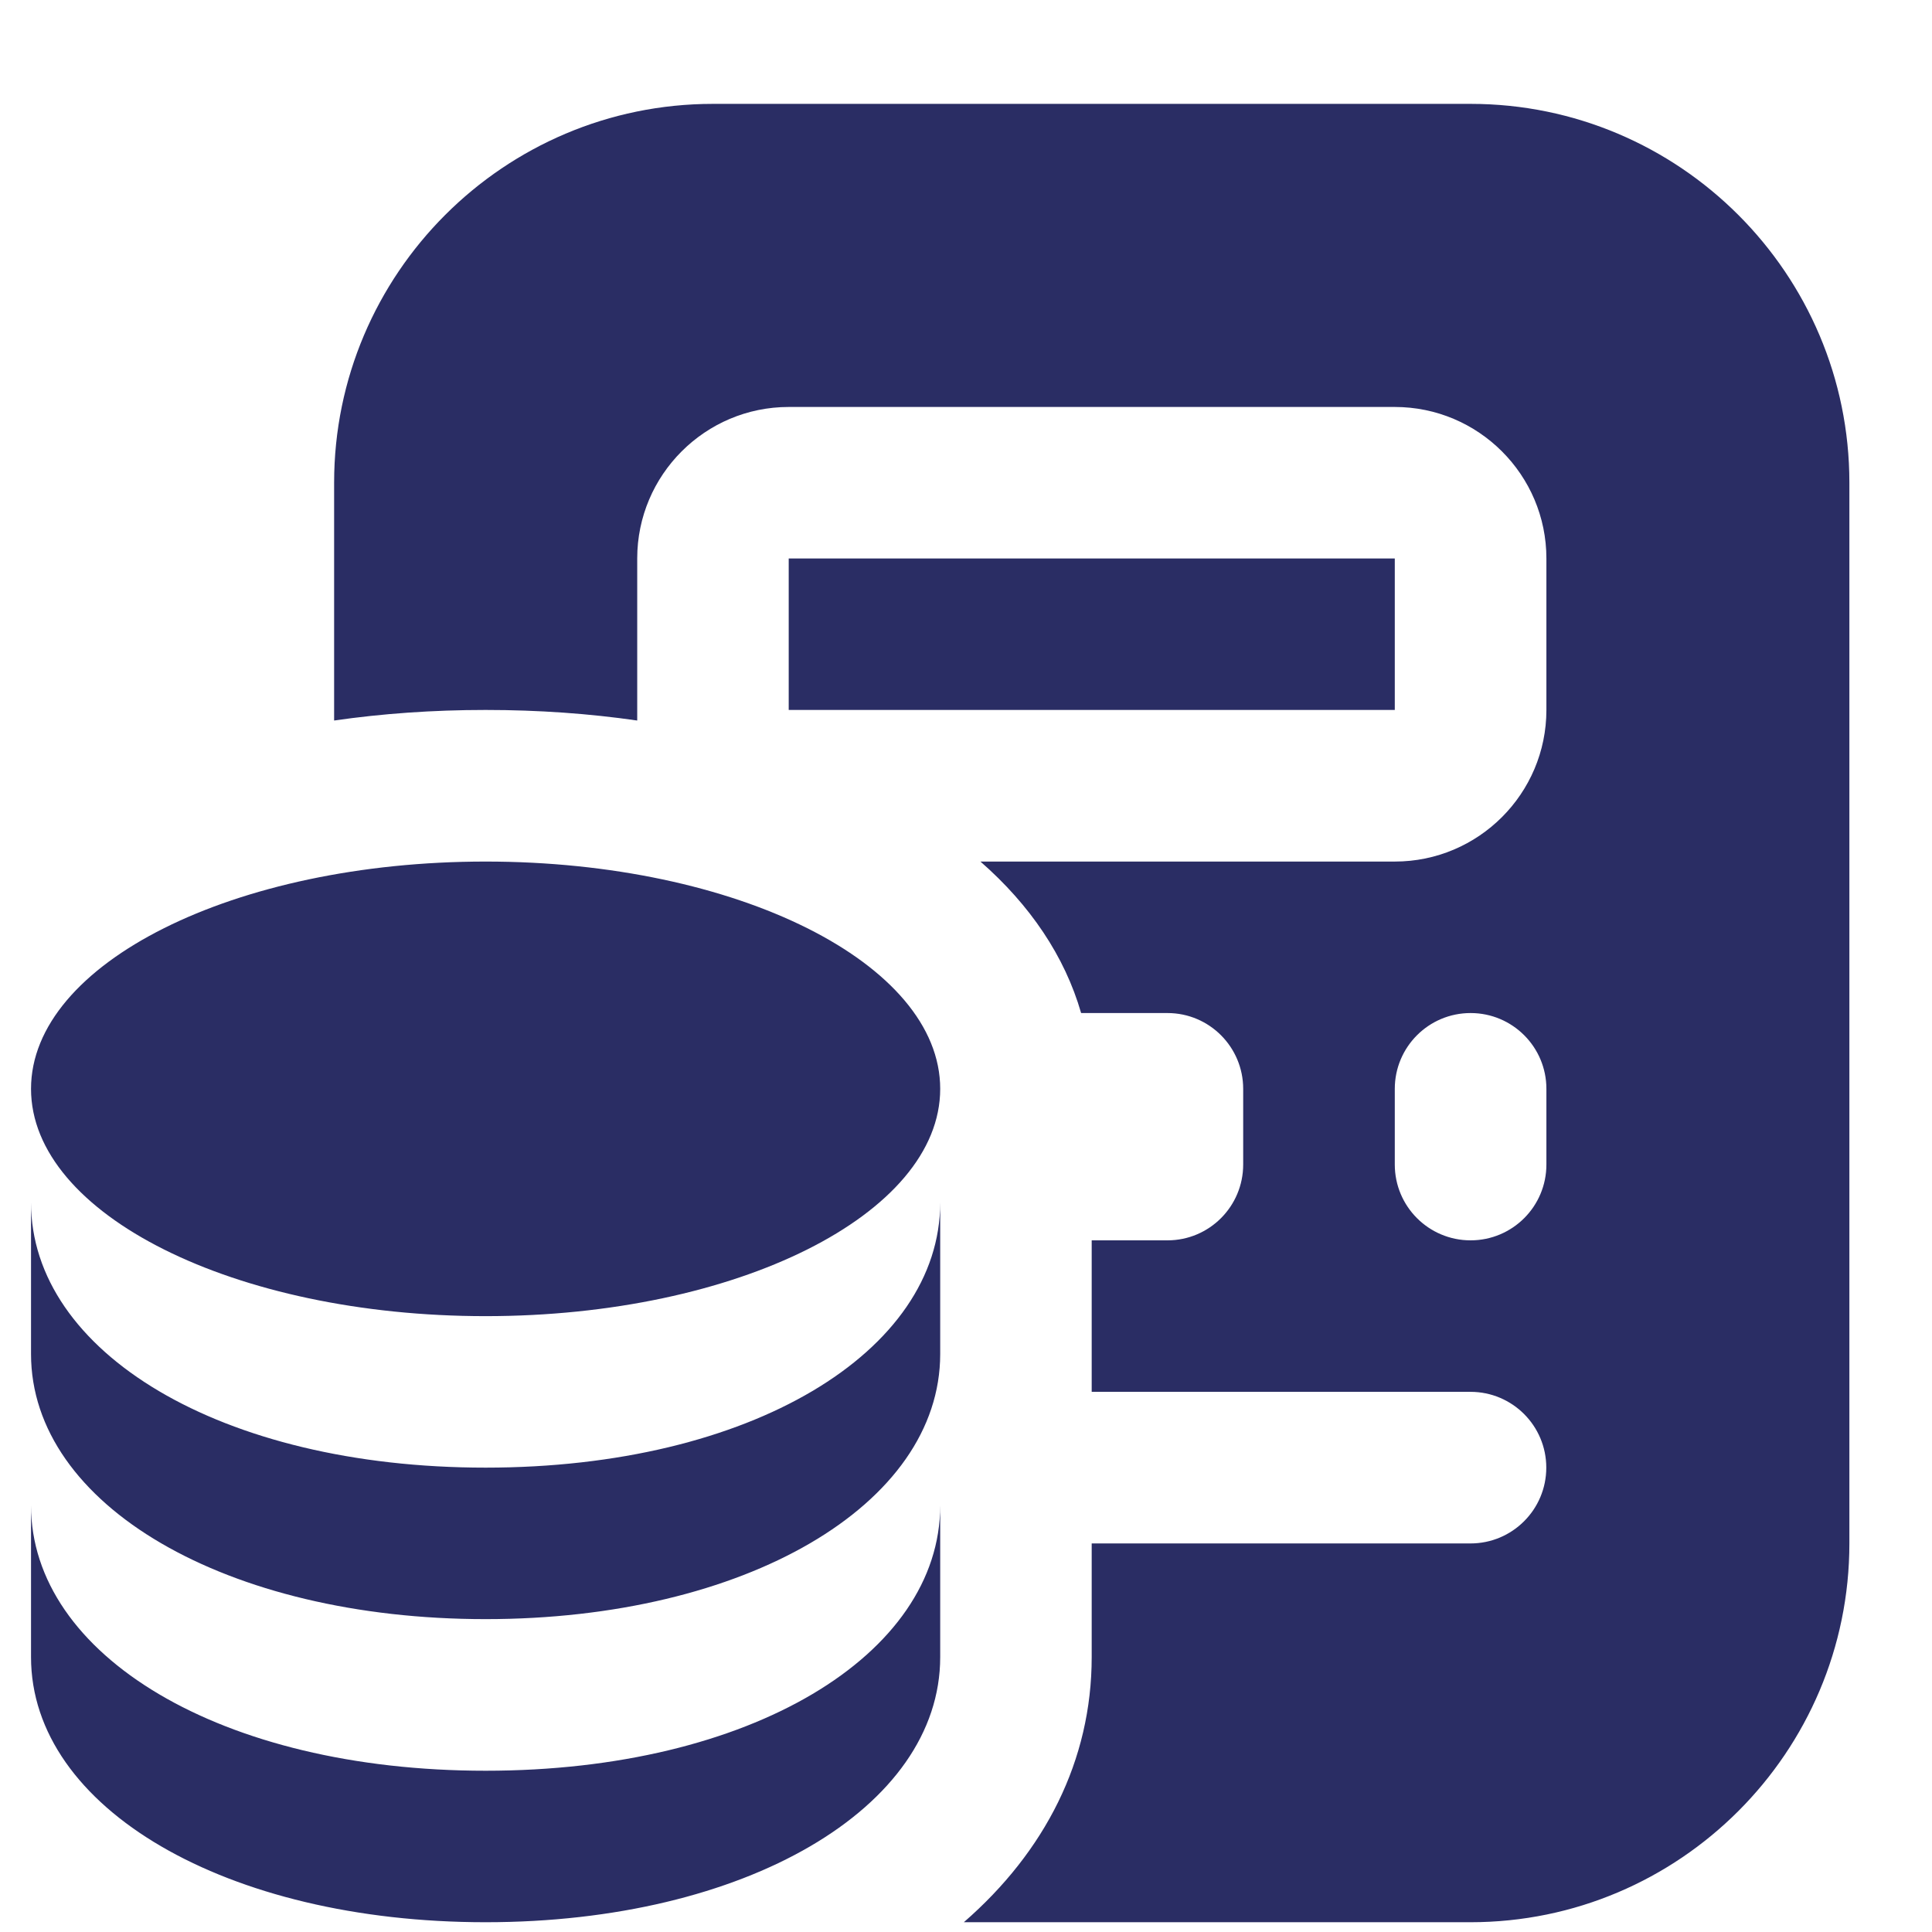 <svg width="17" height="17" viewBox="0 0 17 17" fill="none" xmlns="http://www.w3.org/2000/svg">
<g clip-path="url(#clip0_6207_8672)">
<path d="M8.273 9.581C8.273 10.685 6.483 11.581 4.273 11.581C2.064 11.581 0.273 10.685 0.273 9.581C0.273 8.476 2.064 7.581 4.273 7.581C6.483 7.581 8.273 8.476 8.273 9.581ZM8.273 13.247V14.581C8.273 15.911 6.554 16.914 4.273 16.914C1.993 16.914 0.273 15.911 0.273 14.581V13.247C0.273 14.561 1.94 15.581 4.273 15.581C6.607 15.581 8.273 14.561 8.273 13.247ZM8.273 10.581V11.914C8.273 13.244 6.554 14.247 4.273 14.247C1.993 14.247 0.273 13.244 0.273 11.914V10.581C0.273 11.895 1.94 12.914 4.273 12.914C6.607 12.914 8.273 11.895 8.273 10.581ZM12.273 4.914H6.94V6.247H12.273V4.914ZM12.94 0.914H6.273C4.435 0.914 2.94 2.409 2.94 4.247V6.34C3.362 6.279 3.808 6.247 4.273 6.247C4.739 6.247 5.185 6.279 5.607 6.34V4.914C5.607 4.179 6.205 3.581 6.94 3.581H12.273C13.009 3.581 13.607 4.179 13.607 4.914V6.247C13.607 6.983 13.009 7.581 12.273 7.581H8.627C9.064 7.963 9.369 8.414 9.513 8.914H10.273C10.641 8.914 10.939 9.213 10.939 9.581V10.247C10.939 10.615 10.641 10.914 10.273 10.914H9.606V12.247H12.939C13.308 12.247 13.606 12.546 13.606 12.914C13.606 13.282 13.308 13.581 12.939 13.581H9.606V14.581C9.606 15.491 9.195 16.293 8.481 16.914H12.939C14.777 16.914 16.273 15.419 16.273 13.581V4.247C16.273 2.409 14.778 0.914 12.94 0.914ZM13.607 10.247C13.607 10.615 13.309 10.914 12.94 10.914C12.571 10.914 12.273 10.615 12.273 10.247V9.581C12.273 9.213 12.571 8.914 12.94 8.914C13.309 8.914 13.607 9.213 13.607 9.581V10.247Z" fill="#2A2D64"/>
</g>
<defs>
<clipPath id="clip0_6207_8672">
<rect width="16" height="16" fill="white" transform="translate(0.273 0.914)"/>
</clipPath>
</defs>
</svg>
